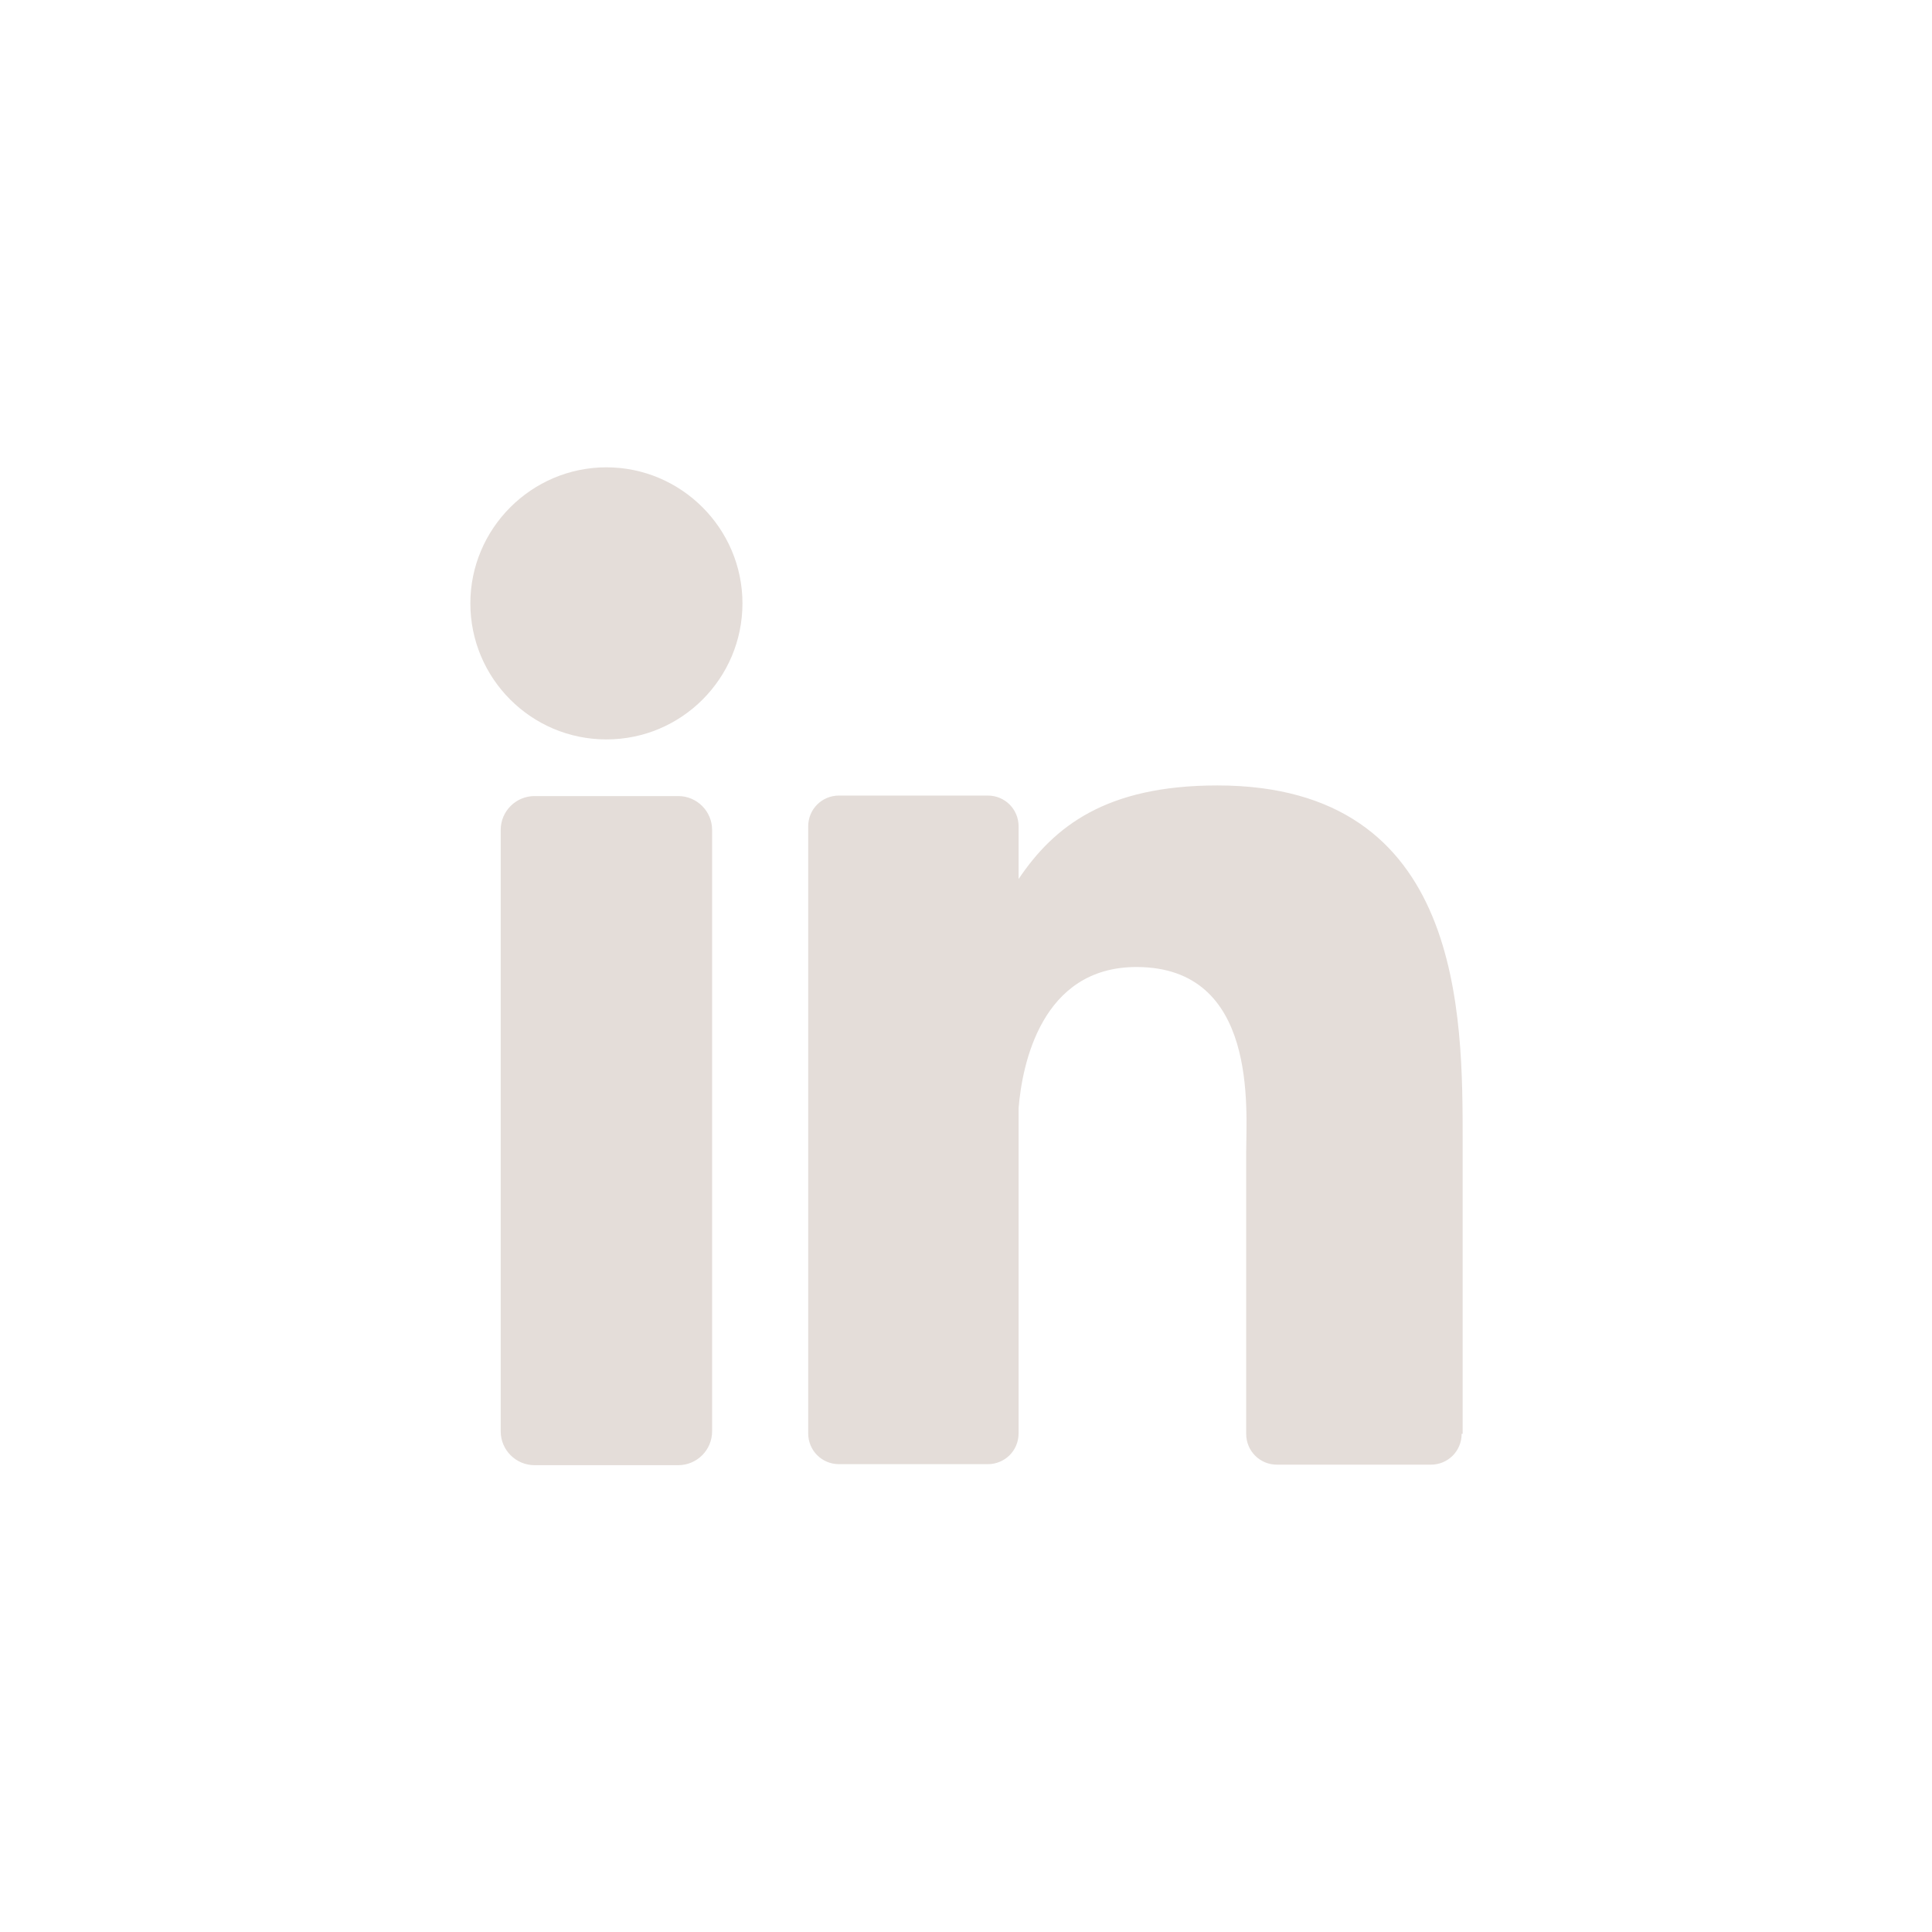 <?xml version="1.0" encoding="utf-8"?>
<!-- Generator: Adobe Illustrator 24.1.0, SVG Export Plug-In . SVG Version: 6.00 Build 0)  -->
<svg version="1.1" id="Layer_1" xmlns="http://www.w3.org/2000/svg" xmlns:xlink="http://www.w3.org/1999/xlink" x="0px" y="0px"
	 viewBox="0 0 382 382" style="enable-background:new 0 0 382 382;" xml:space="preserve">
<style type="text/css">
	.st0{fill:#E4DDD9;}
</style>
<path class="st0" d="M140.8,283c0,3.7-3,6.7-6.7,6.7h-28.4c-3.7,0-6.7-3-6.7-6.7V164.1c0-3.7,3-6.7,6.7-6.7h28.4
	c3.7,0,6.7,3,6.7,6.7V283z M119.9,146.2c-14.9,0-26.9-12.1-26.9-26.9s12.1-26.9,26.9-26.9s26.9,12.1,26.9,26.9
	S134.8,146.2,119.9,146.2z M289,283.5c0,3.4-2.7,6.1-6.1,6.1h-30.4c-3.4,0-6.1-2.7-6.1-6.1v-55.8c0-8.3,2.4-36.5-21.7-36.5
	c-18.8,0-22.6,19.3-23.3,27.9v64.3c0,3.4-2.7,6.1-6.1,6.1h-29.4c-3.4,0-6.1-2.7-6.1-6.1v-120c0-3.4,2.7-6.1,6.1-6.1h29.4
	c3.4,0,6.1,2.7,6.1,6.1v10.4c7-10.4,17.3-18.5,39.3-18.5c48.7,0,48.5,45.5,48.5,70.5v57.7H289z"/>
</svg>
